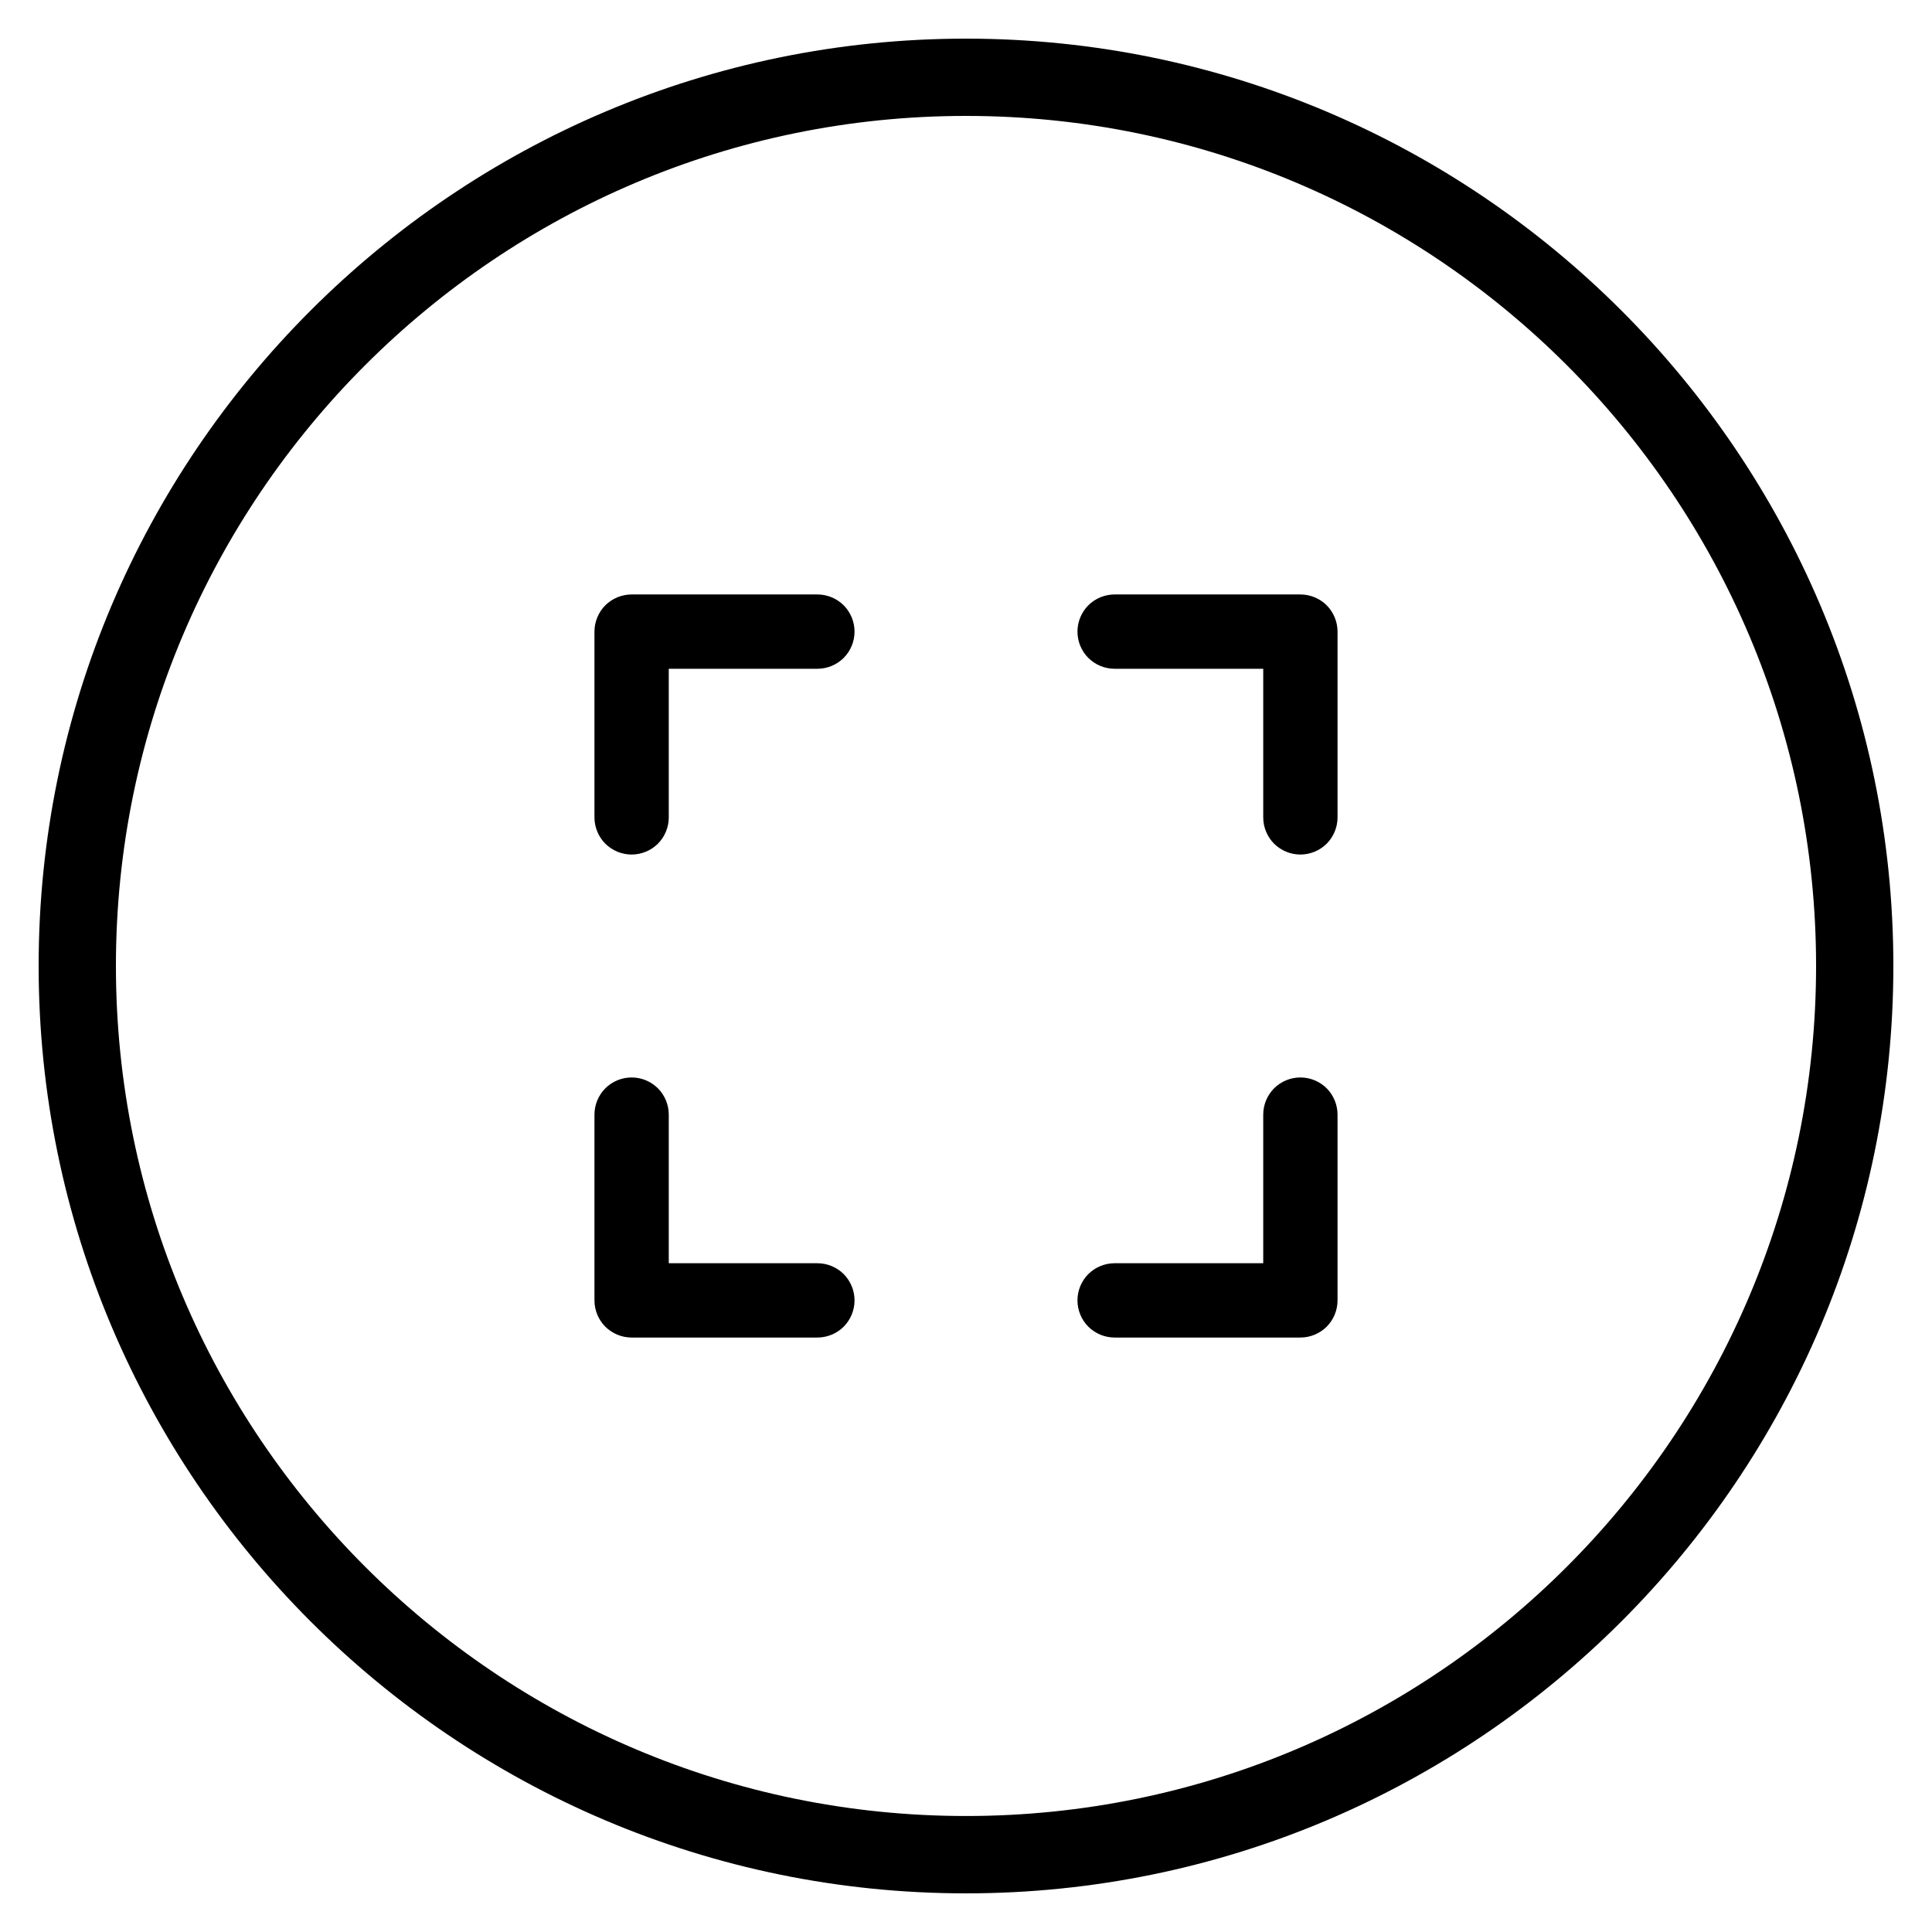 <svg width="26" height="26" viewBox="0 0 26 26" fill="none" xmlns="http://www.w3.org/2000/svg">
<path d="M13 0.52C6.119 0.52 0.52 6.118 0.52 12.999C0.52 19.881 6.119 25.48 13 25.48C19.881 25.48 25.48 19.881 25.48 12.999C25.48 6.118 19.881 0.52 13 0.52ZM13 24.439C6.692 24.439 1.56 19.308 1.56 12.999C1.56 6.691 6.692 1.56 13 1.56C19.308 1.56 24.44 6.691 24.44 12.999C24.44 19.308 19.308 24.439 13 24.439Z" fill="black"/>
<path d="M11 8H8.5C8.367 8 8.24 8.053 8.146 8.146C8.053 8.24 8 8.367 8 8.5V11C8 11.133 8.053 11.26 8.146 11.354C8.24 11.447 8.367 11.5 8.5 11.5C8.633 11.5 8.76 11.447 8.854 11.354C8.947 11.26 9 11.133 9 11V9H11C11.133 9 11.26 8.947 11.354 8.854C11.447 8.76 11.5 8.633 11.5 8.5C11.5 8.367 11.447 8.24 11.354 8.146C11.26 8.053 11.133 8 11 8ZM11 17H9V15C9 14.867 8.947 14.74 8.854 14.646C8.76 14.553 8.633 14.5 8.5 14.5C8.367 14.5 8.24 14.553 8.146 14.646C8.053 14.74 8 14.867 8 15V17.5C8 17.633 8.053 17.76 8.146 17.854C8.24 17.947 8.367 18 8.5 18H11C11.133 18 11.26 17.947 11.354 17.854C11.447 17.76 11.5 17.633 11.5 17.5C11.5 17.367 11.447 17.24 11.354 17.146C11.26 17.053 11.133 17 11 17ZM17.5 8H15C14.867 8 14.74 8.053 14.646 8.146C14.553 8.24 14.5 8.367 14.5 8.5C14.5 8.633 14.553 8.76 14.646 8.854C14.74 8.947 14.867 9 15 9H17V11C17 11.133 17.053 11.26 17.146 11.354C17.24 11.447 17.367 11.5 17.5 11.5C17.633 11.5 17.76 11.447 17.854 11.354C17.947 11.26 18 11.133 18 11V8.5C18 8.367 17.947 8.24 17.854 8.146C17.76 8.053 17.633 8 17.5 8ZM17.5 14.5C17.367 14.5 17.24 14.553 17.146 14.646C17.053 14.74 17 14.867 17 15V17H15C14.867 17 14.74 17.053 14.646 17.146C14.553 17.24 14.5 17.367 14.5 17.5C14.5 17.633 14.553 17.76 14.646 17.854C14.74 17.947 14.867 18 15 18H17.5C17.633 18 17.76 17.947 17.854 17.854C17.947 17.76 18 17.633 18 17.5V15C18 14.867 17.947 14.74 17.854 14.646C17.76 14.553 17.633 14.5 17.5 14.5Z" fill="black"/>
</svg>
